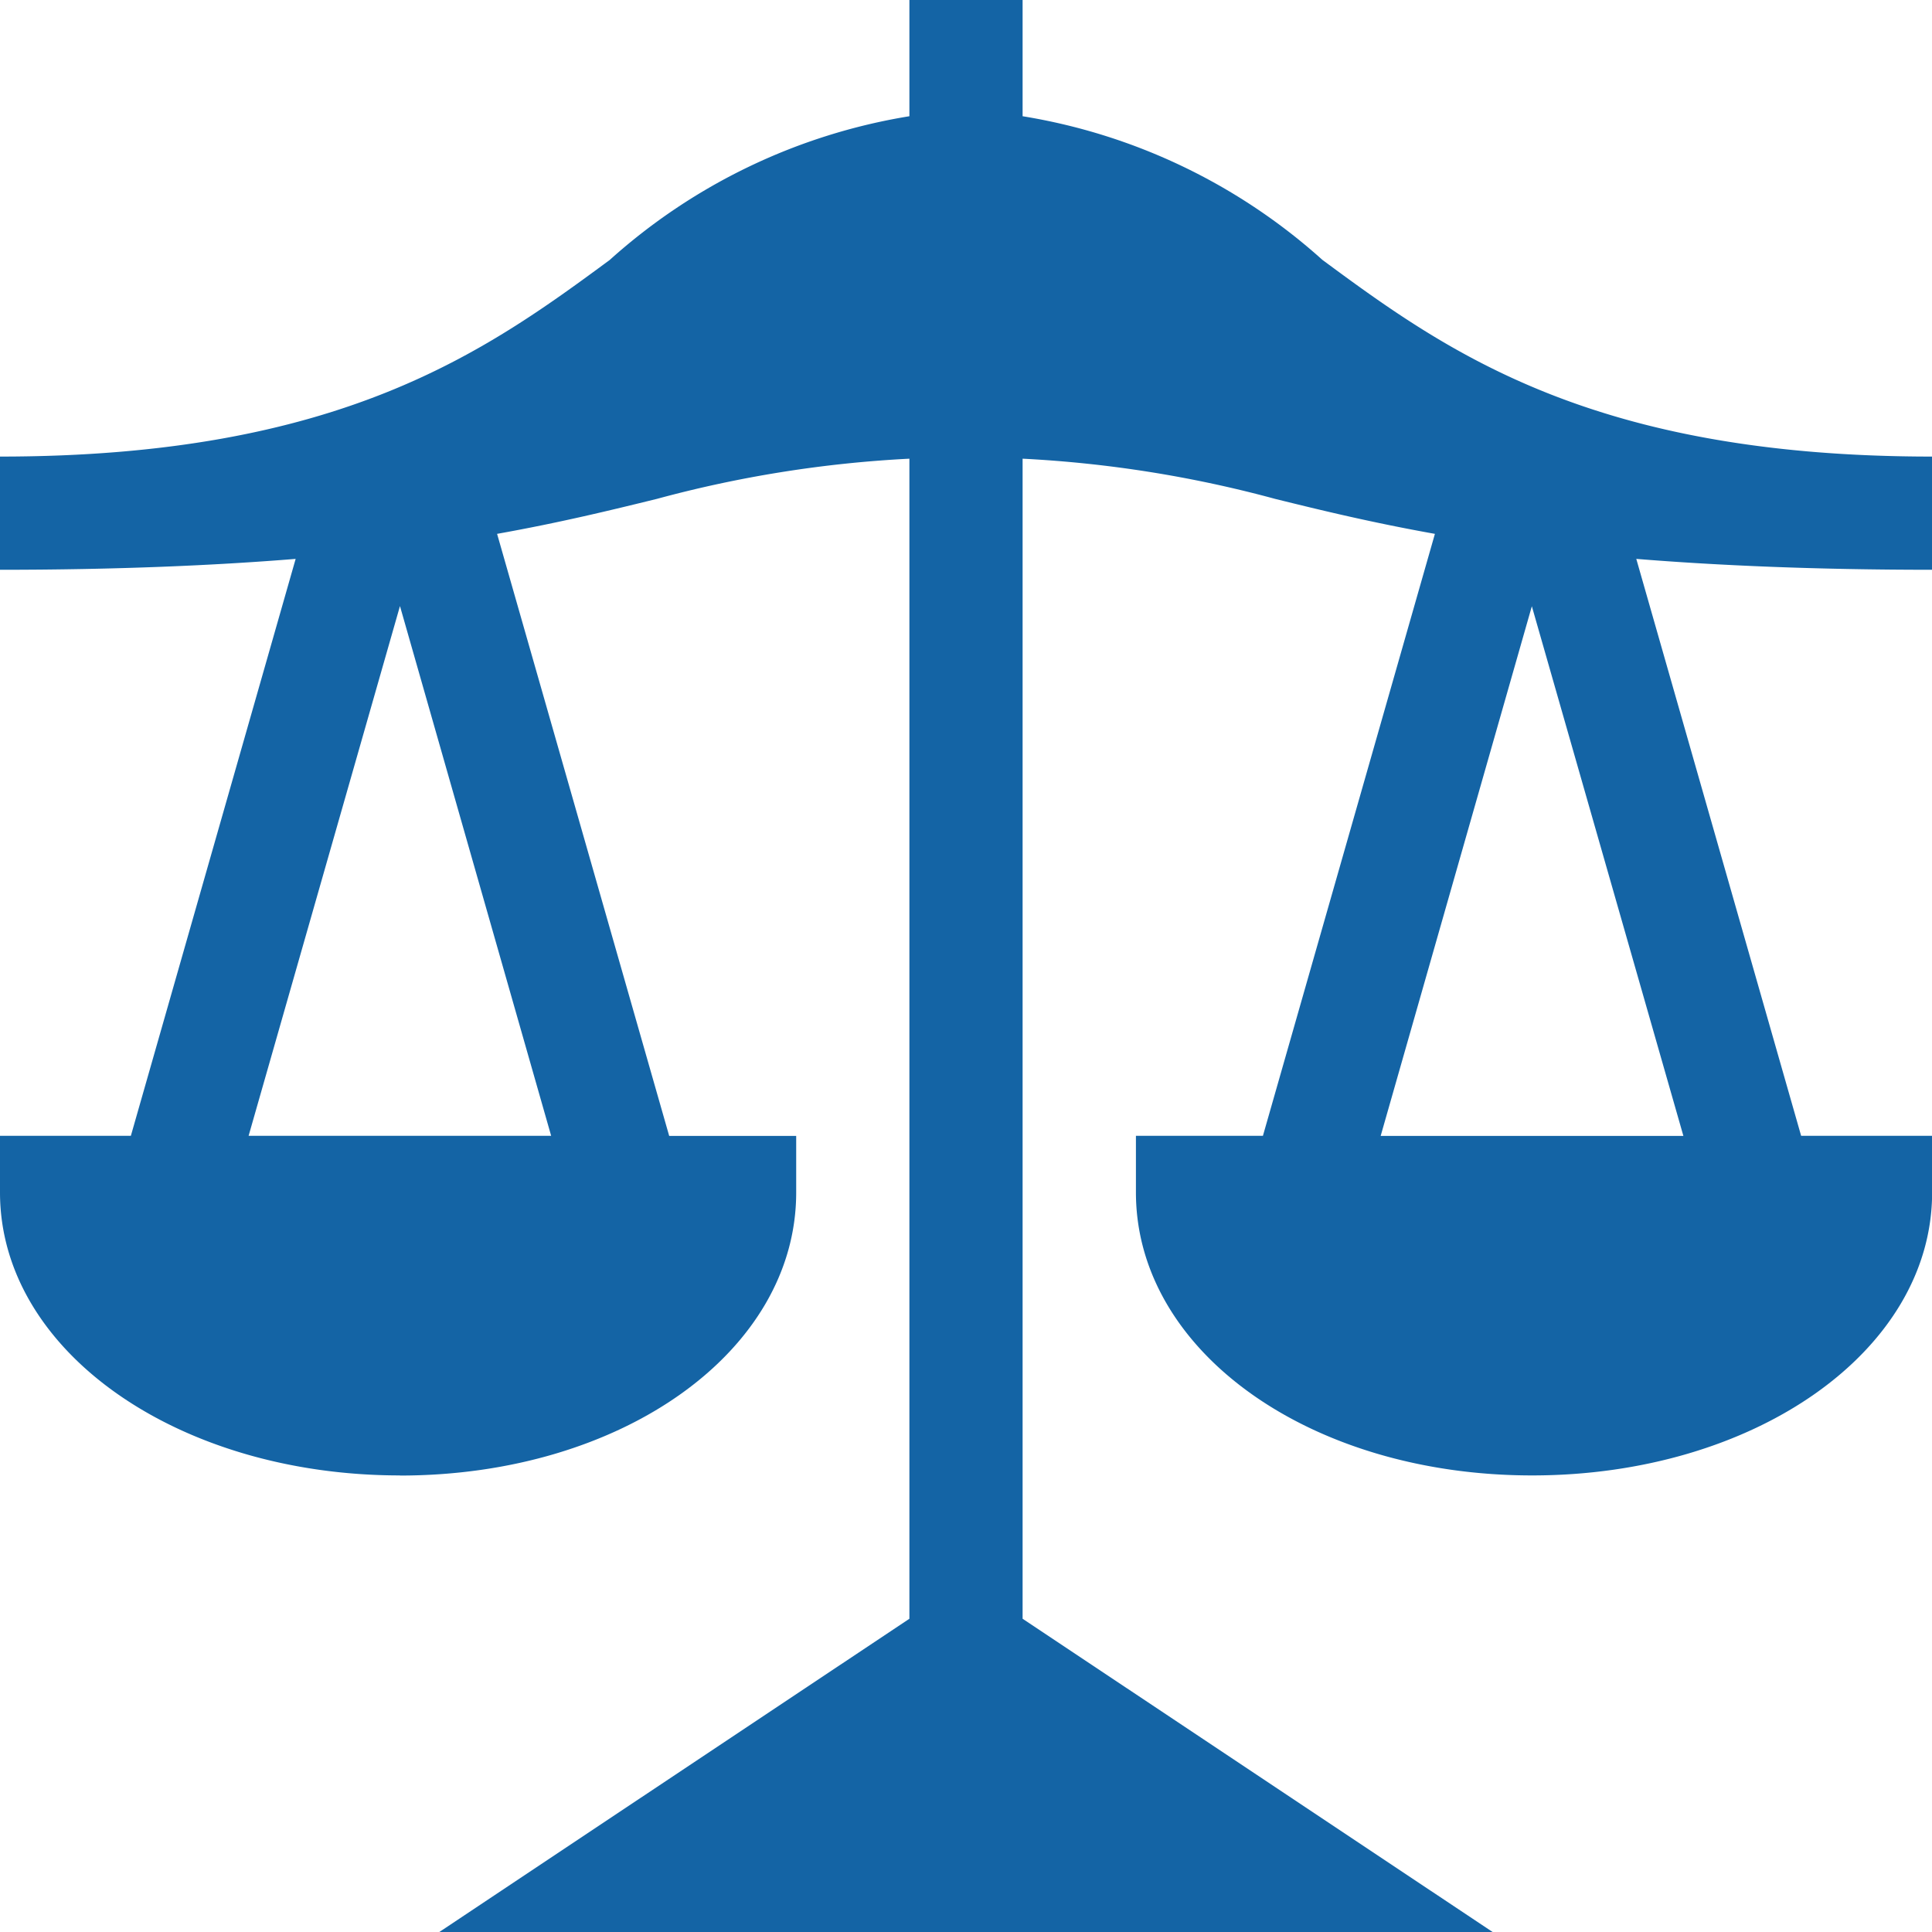 <svg id="finance" xmlns="http://www.w3.org/2000/svg" width="31.948" height="31.948" viewBox="0 0 31.948 31.948">
  <path id="Path_13808" data-name="Path 13808" d="M6.614,24.4c3.674,0,6.552-2.056,6.552-4.68v-.936h-2.1L8.22,8.828c1.036-.185,1.875-.39,2.641-.578a19.766,19.766,0,0,1,4.177-.665V26.768L7.265,31.948H24.682L16.91,26.768V7.585a19.761,19.761,0,0,1,4.177.665c.765.189,1.605.393,2.641.578l-2.844,9.954h-2.1v.936c0,2.624,2.878,4.68,6.552,4.68s6.614-2.056,6.614-4.68v-.936H29.784l-2.726-9.54c1.333.108,2.953.18,4.89.18V7.55c-5.614,0-8.017-1.728-10.081-3.253A9.751,9.751,0,0,0,16.91,1.922V0H15.038V1.922A9.75,9.75,0,0,0,10.081,4.3C8.017,5.822,5.614,7.55,0,7.55V9.422c1.936,0,3.557-.072,4.889-.18l-2.725,9.54H0v.936c0,2.624,2.941,4.68,6.614,4.68Zm21.223-5.616H22.831l2.5-8.759ZM6.614,10.022l2.5,8.76H4.111Z" fill="#1464a5"/>
</svg>
